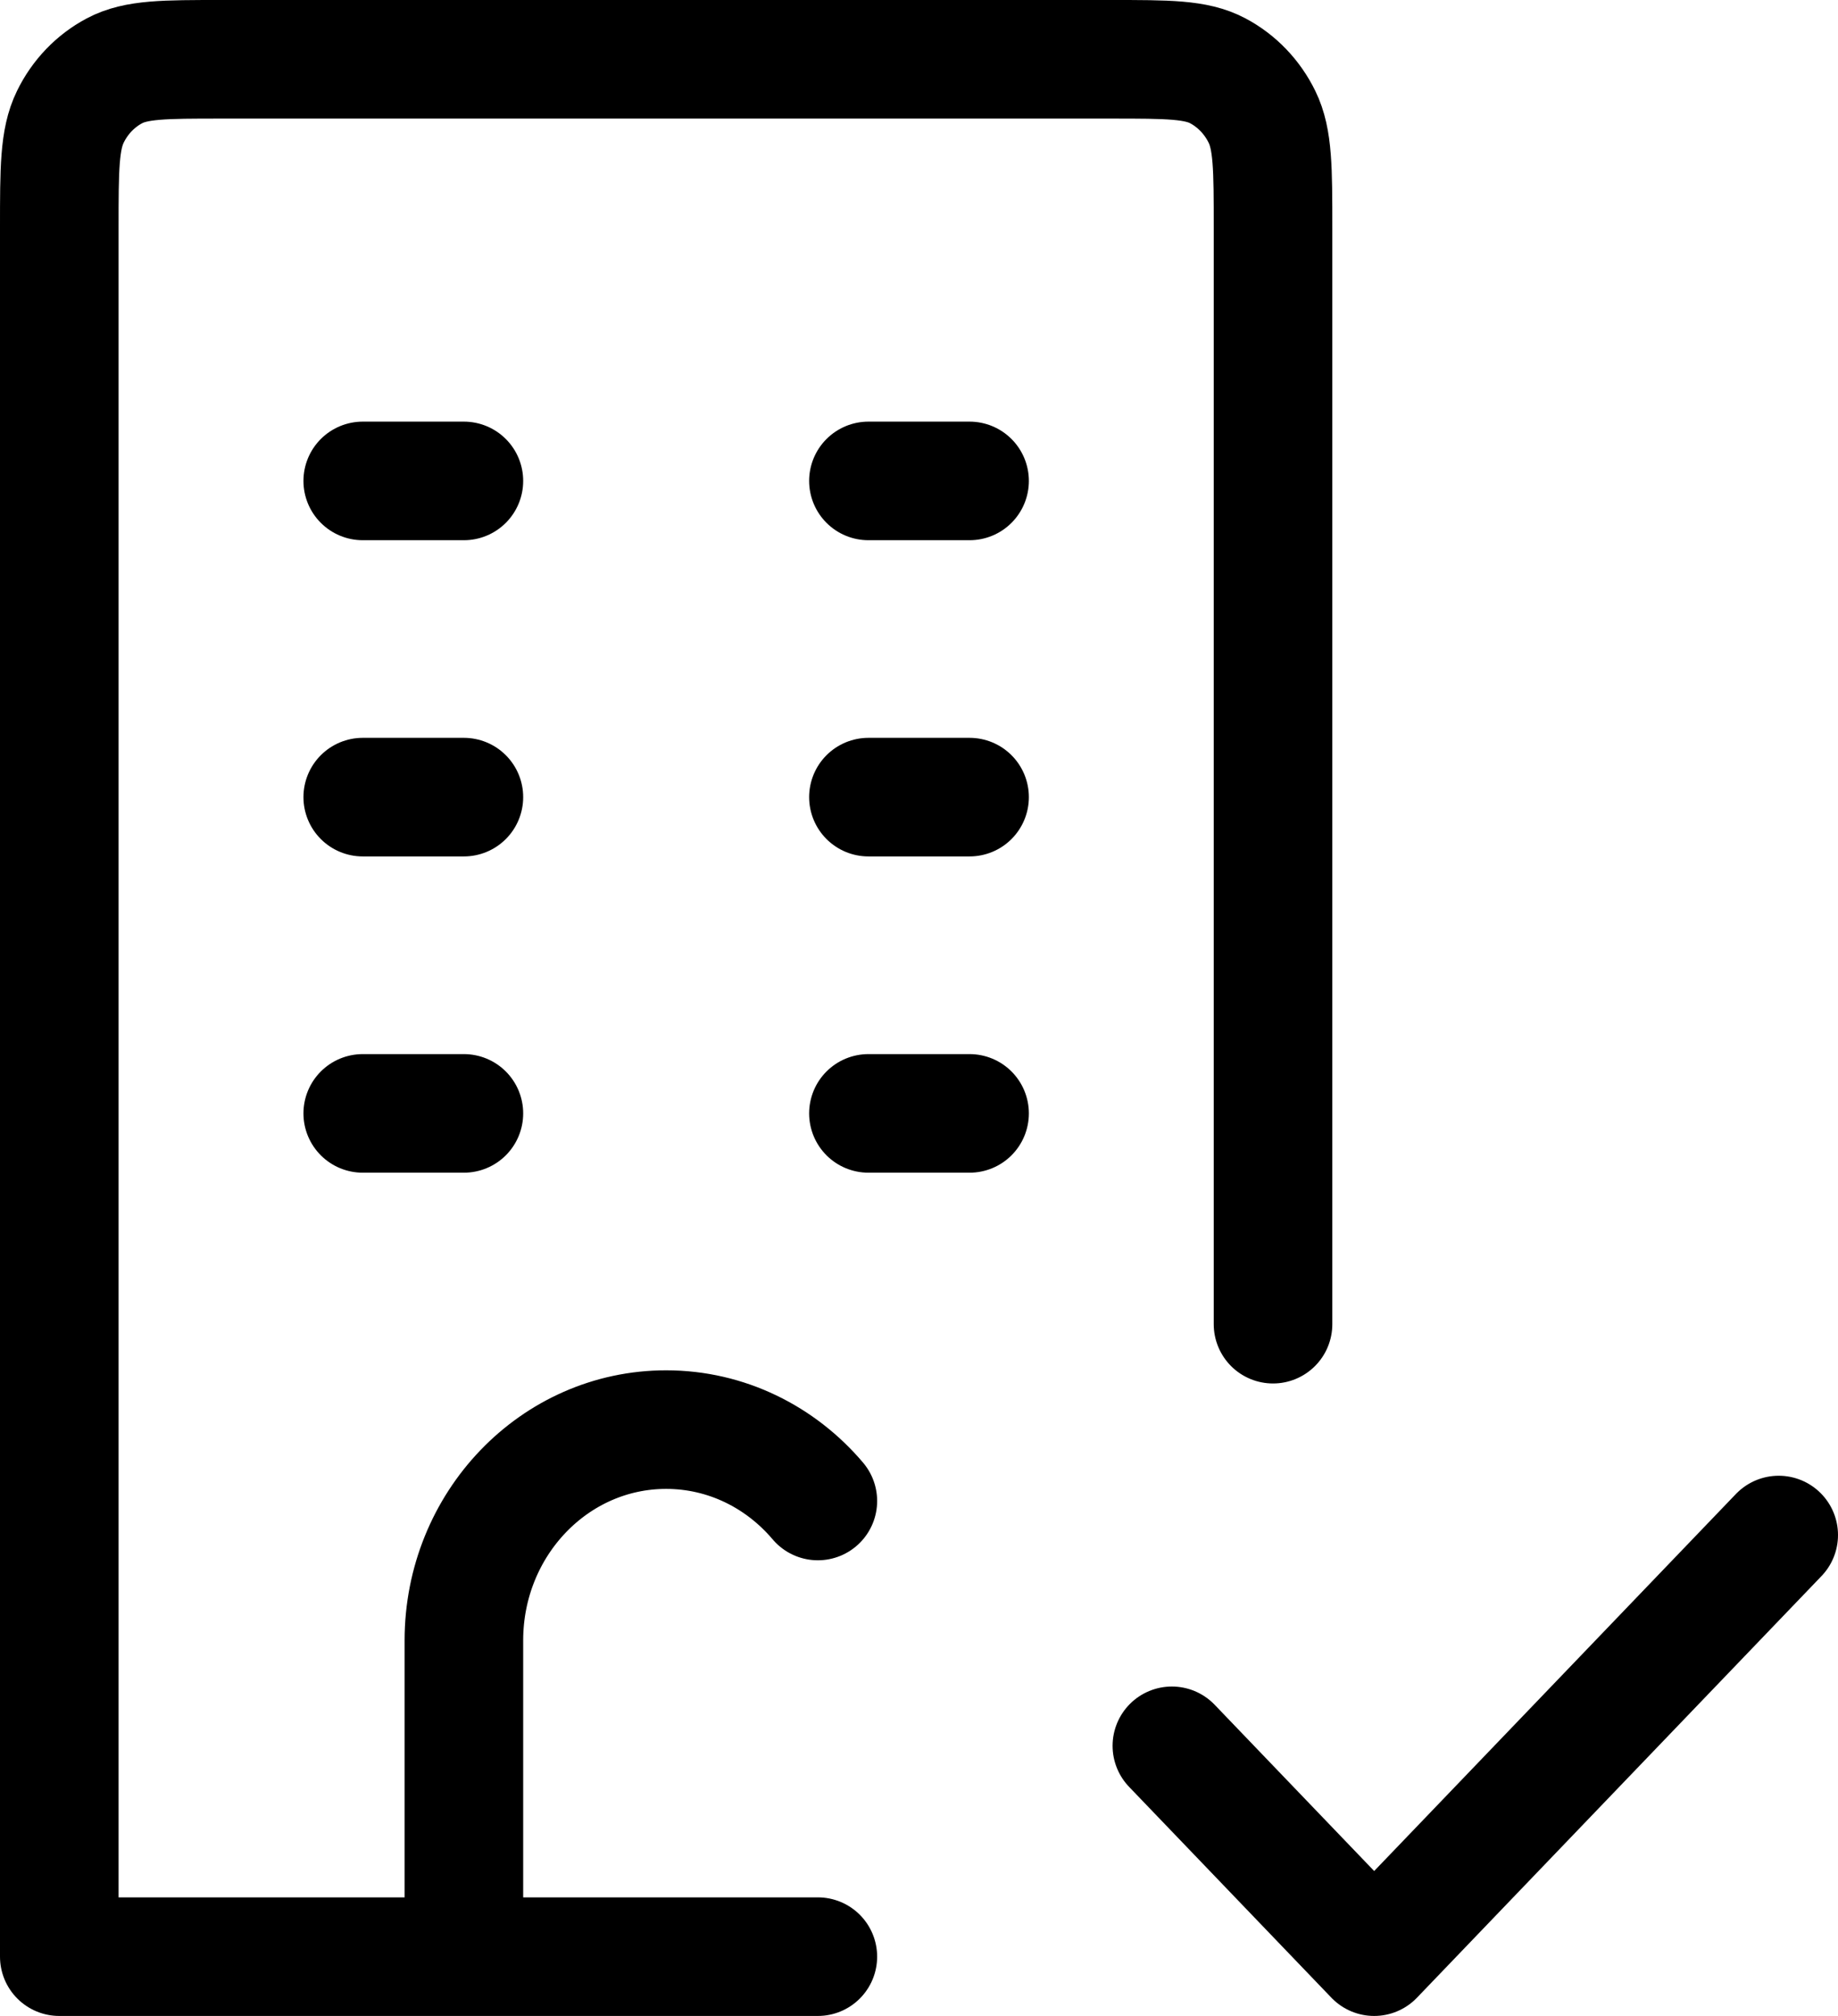 <svg width="31" height="34" viewBox="0 0 31 34" fill="none" xmlns="http://www.w3.org/2000/svg">
<path d="M6.118 8.111H7.824M6.118 13.444H7.824M14.647 13.444H16.353M14.647 18.778H16.353M6.118 18.778H7.824M14.647 8.111H16.353M7.824 33V27.667C7.824 25.703 9.351 24.111 11.235 24.111C12.254 24.111 13.169 24.577 13.794 25.315M21.471 22.333V3.844C21.471 2.849 21.471 2.351 21.285 1.971C21.121 1.636 20.86 1.364 20.539 1.194C20.174 1 19.697 1 18.741 1H3.729C2.774 1 2.296 1 1.931 1.194C1.61 1.364 1.349 1.636 1.186 1.971C1 2.351 1 2.849 1 3.844V33H13.794M19.765 29.444L23.177 33L30 25.889" stroke="black" stroke-width="2" stroke-linecap="round" stroke-linejoin="round"/>
</svg>
